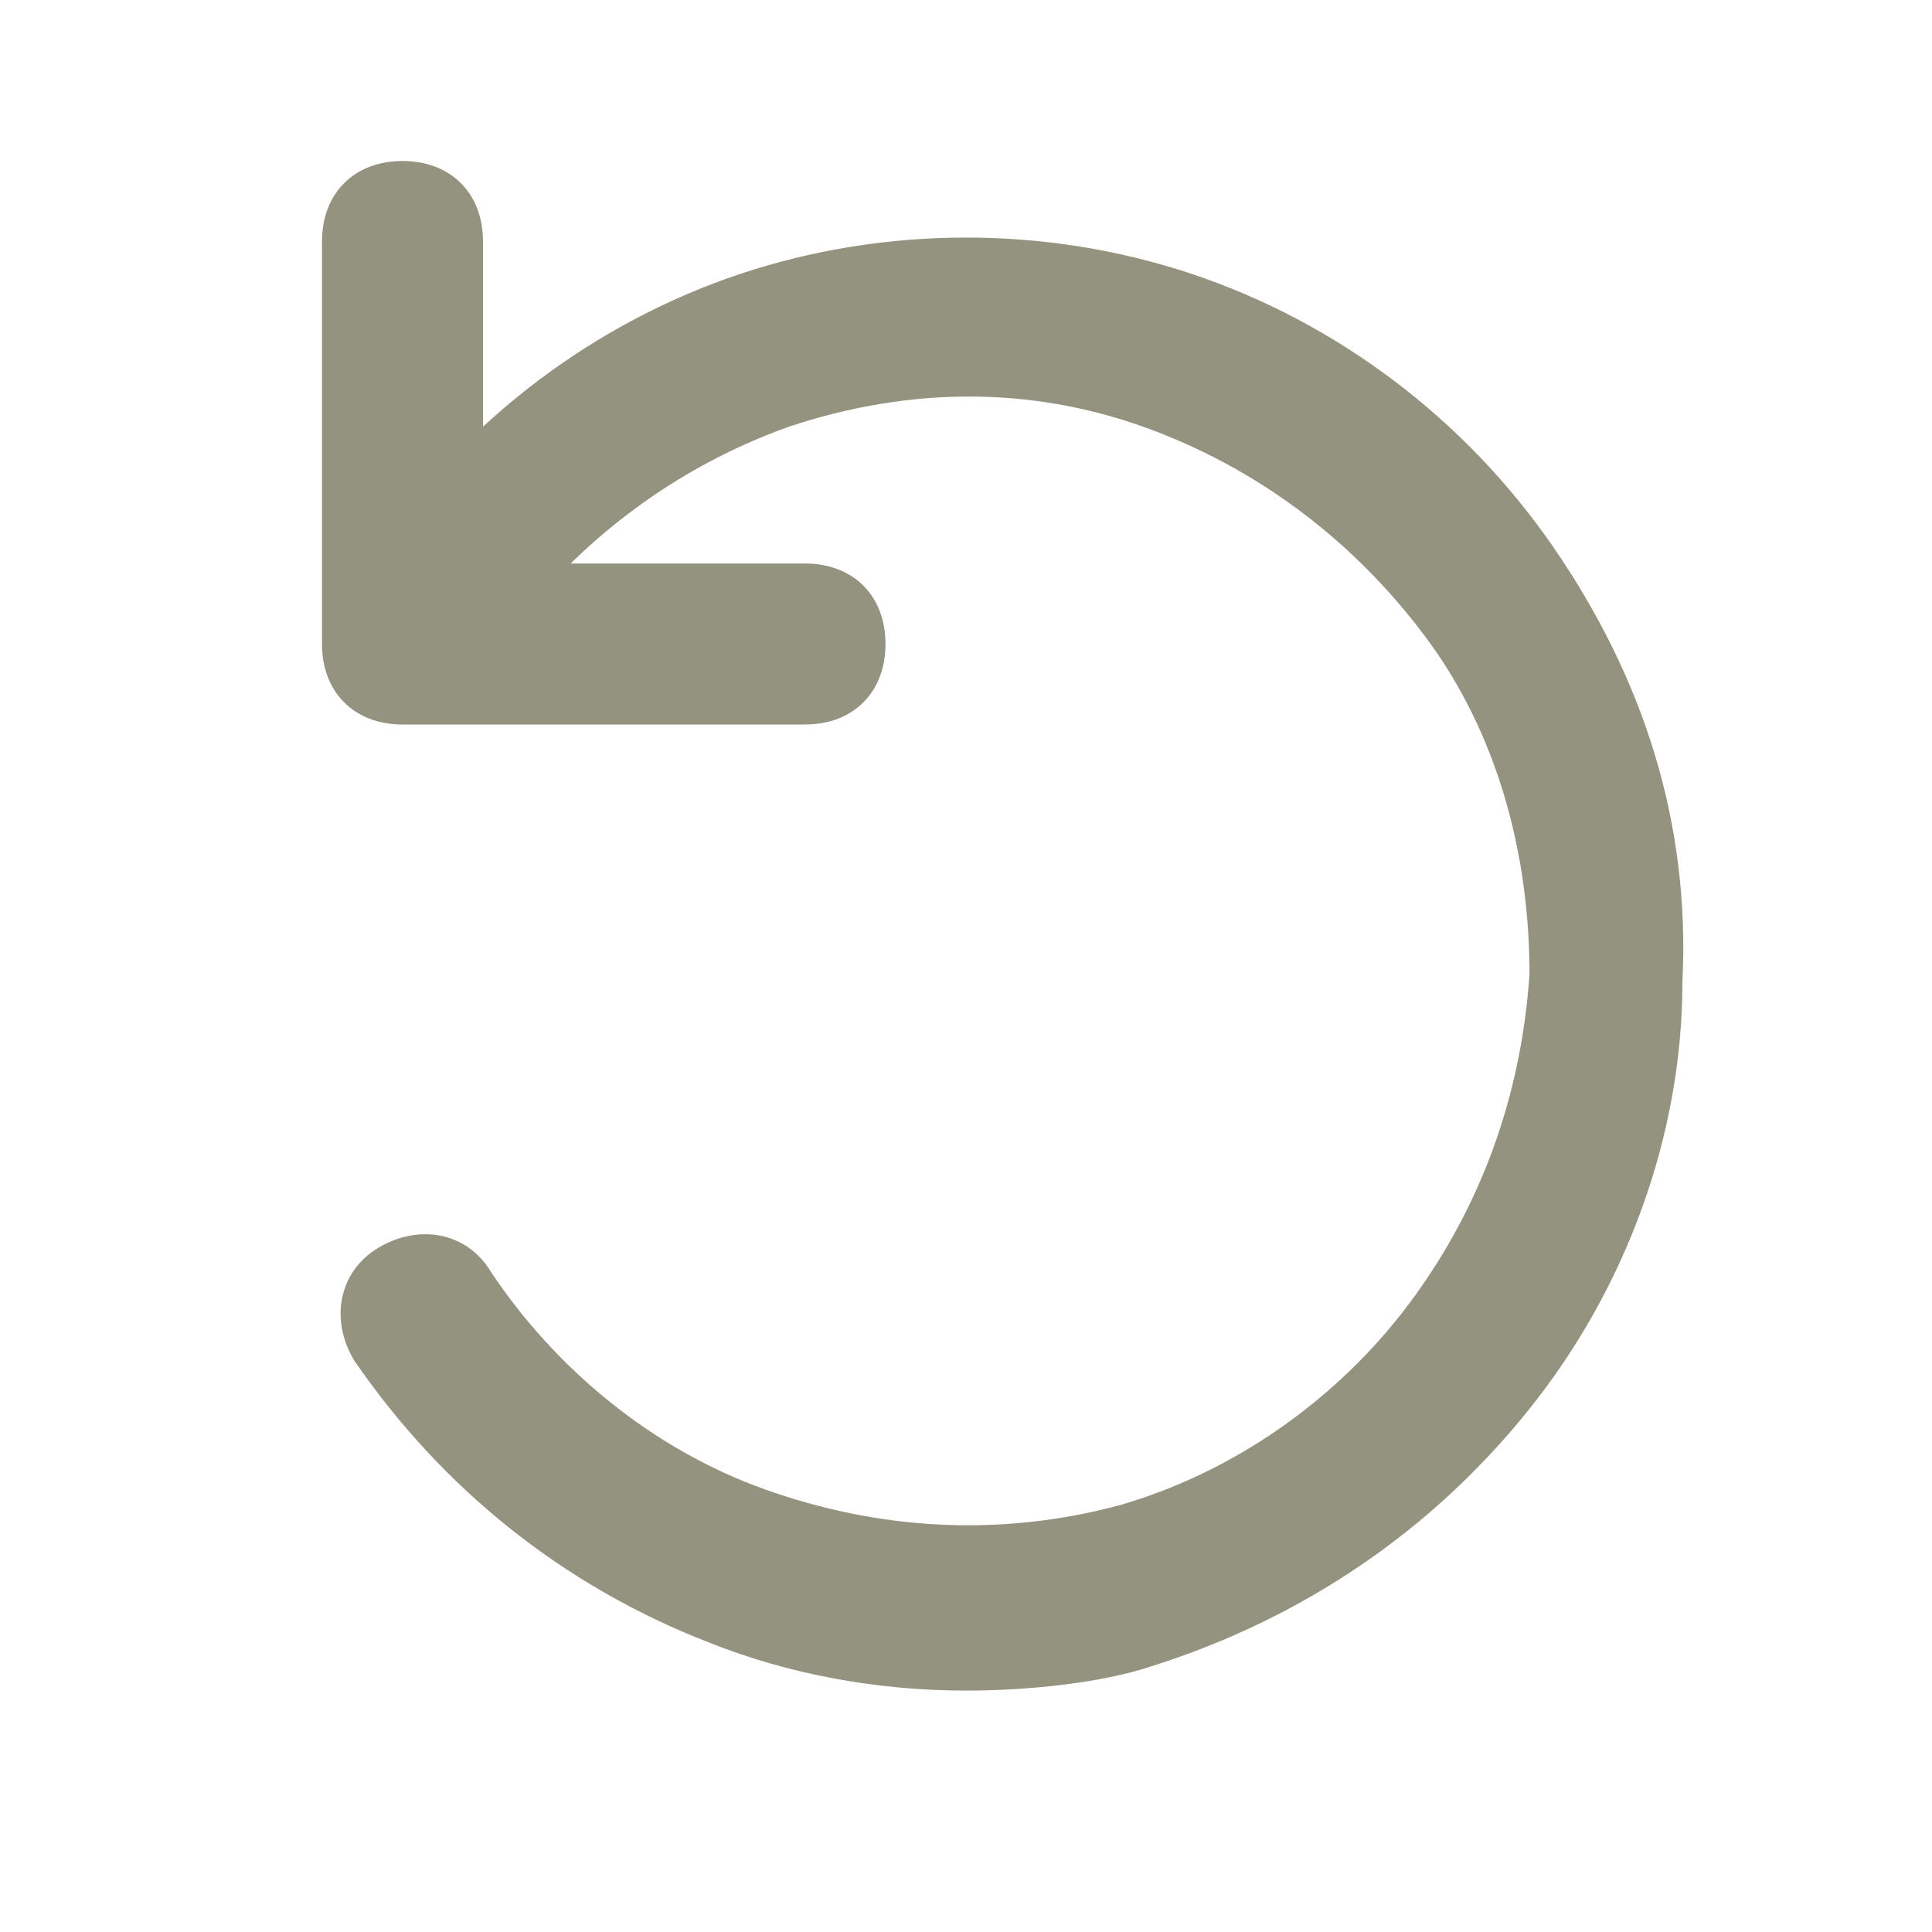 <svg width="21" height="21" viewBox="0 0 21 21" fill="none" xmlns="http://www.w3.org/2000/svg">
<path d="M8.75 7.875H4.375C3.85 7.875 3.5 7.525 3.5 7V2.625C3.5 2.1 3.85 1.75 4.375 1.75C4.9 1.75 5.25 2.1 5.25 2.625V6.125H8.75C9.275 6.125 9.625 6.475 9.625 7C9.625 7.525 9.275 7.875 8.75 7.875Z" fill="#949380"/>
<path d="M10.5 18.376C9.537 18.376 8.575 18.201 7.7 17.851C6.125 17.238 4.812 16.188 3.85 14.788C3.587 14.351 3.675 13.826 4.112 13.563C4.55 13.301 5.075 13.388 5.337 13.826C6.037 14.876 7.087 15.751 8.312 16.188C9.537 16.626 10.85 16.713 12.162 16.363C13.387 16.013 14.525 15.226 15.312 14.176C16.1 13.126 16.537 11.901 16.625 10.588C16.625 9.276 16.275 7.963 15.487 6.913C14.7 5.863 13.65 5.076 12.425 4.638C11.2 4.201 9.887 4.201 8.575 4.638C7.35 5.076 6.3 5.863 5.512 6.913C5.25 7.351 4.725 7.438 4.287 7.176C3.85 6.913 3.762 6.301 4.112 5.951C5.075 4.551 6.475 3.501 8.05 2.976C9.625 2.451 11.375 2.451 12.95 2.976C14.525 3.501 15.925 4.551 16.887 5.951C17.85 7.351 18.375 8.926 18.287 10.676C18.287 12.338 17.675 14.001 16.625 15.313C15.575 16.626 14.175 17.588 12.512 18.113C11.987 18.288 11.2 18.376 10.5 18.376Z" fill="#949380"/>
</svg>

